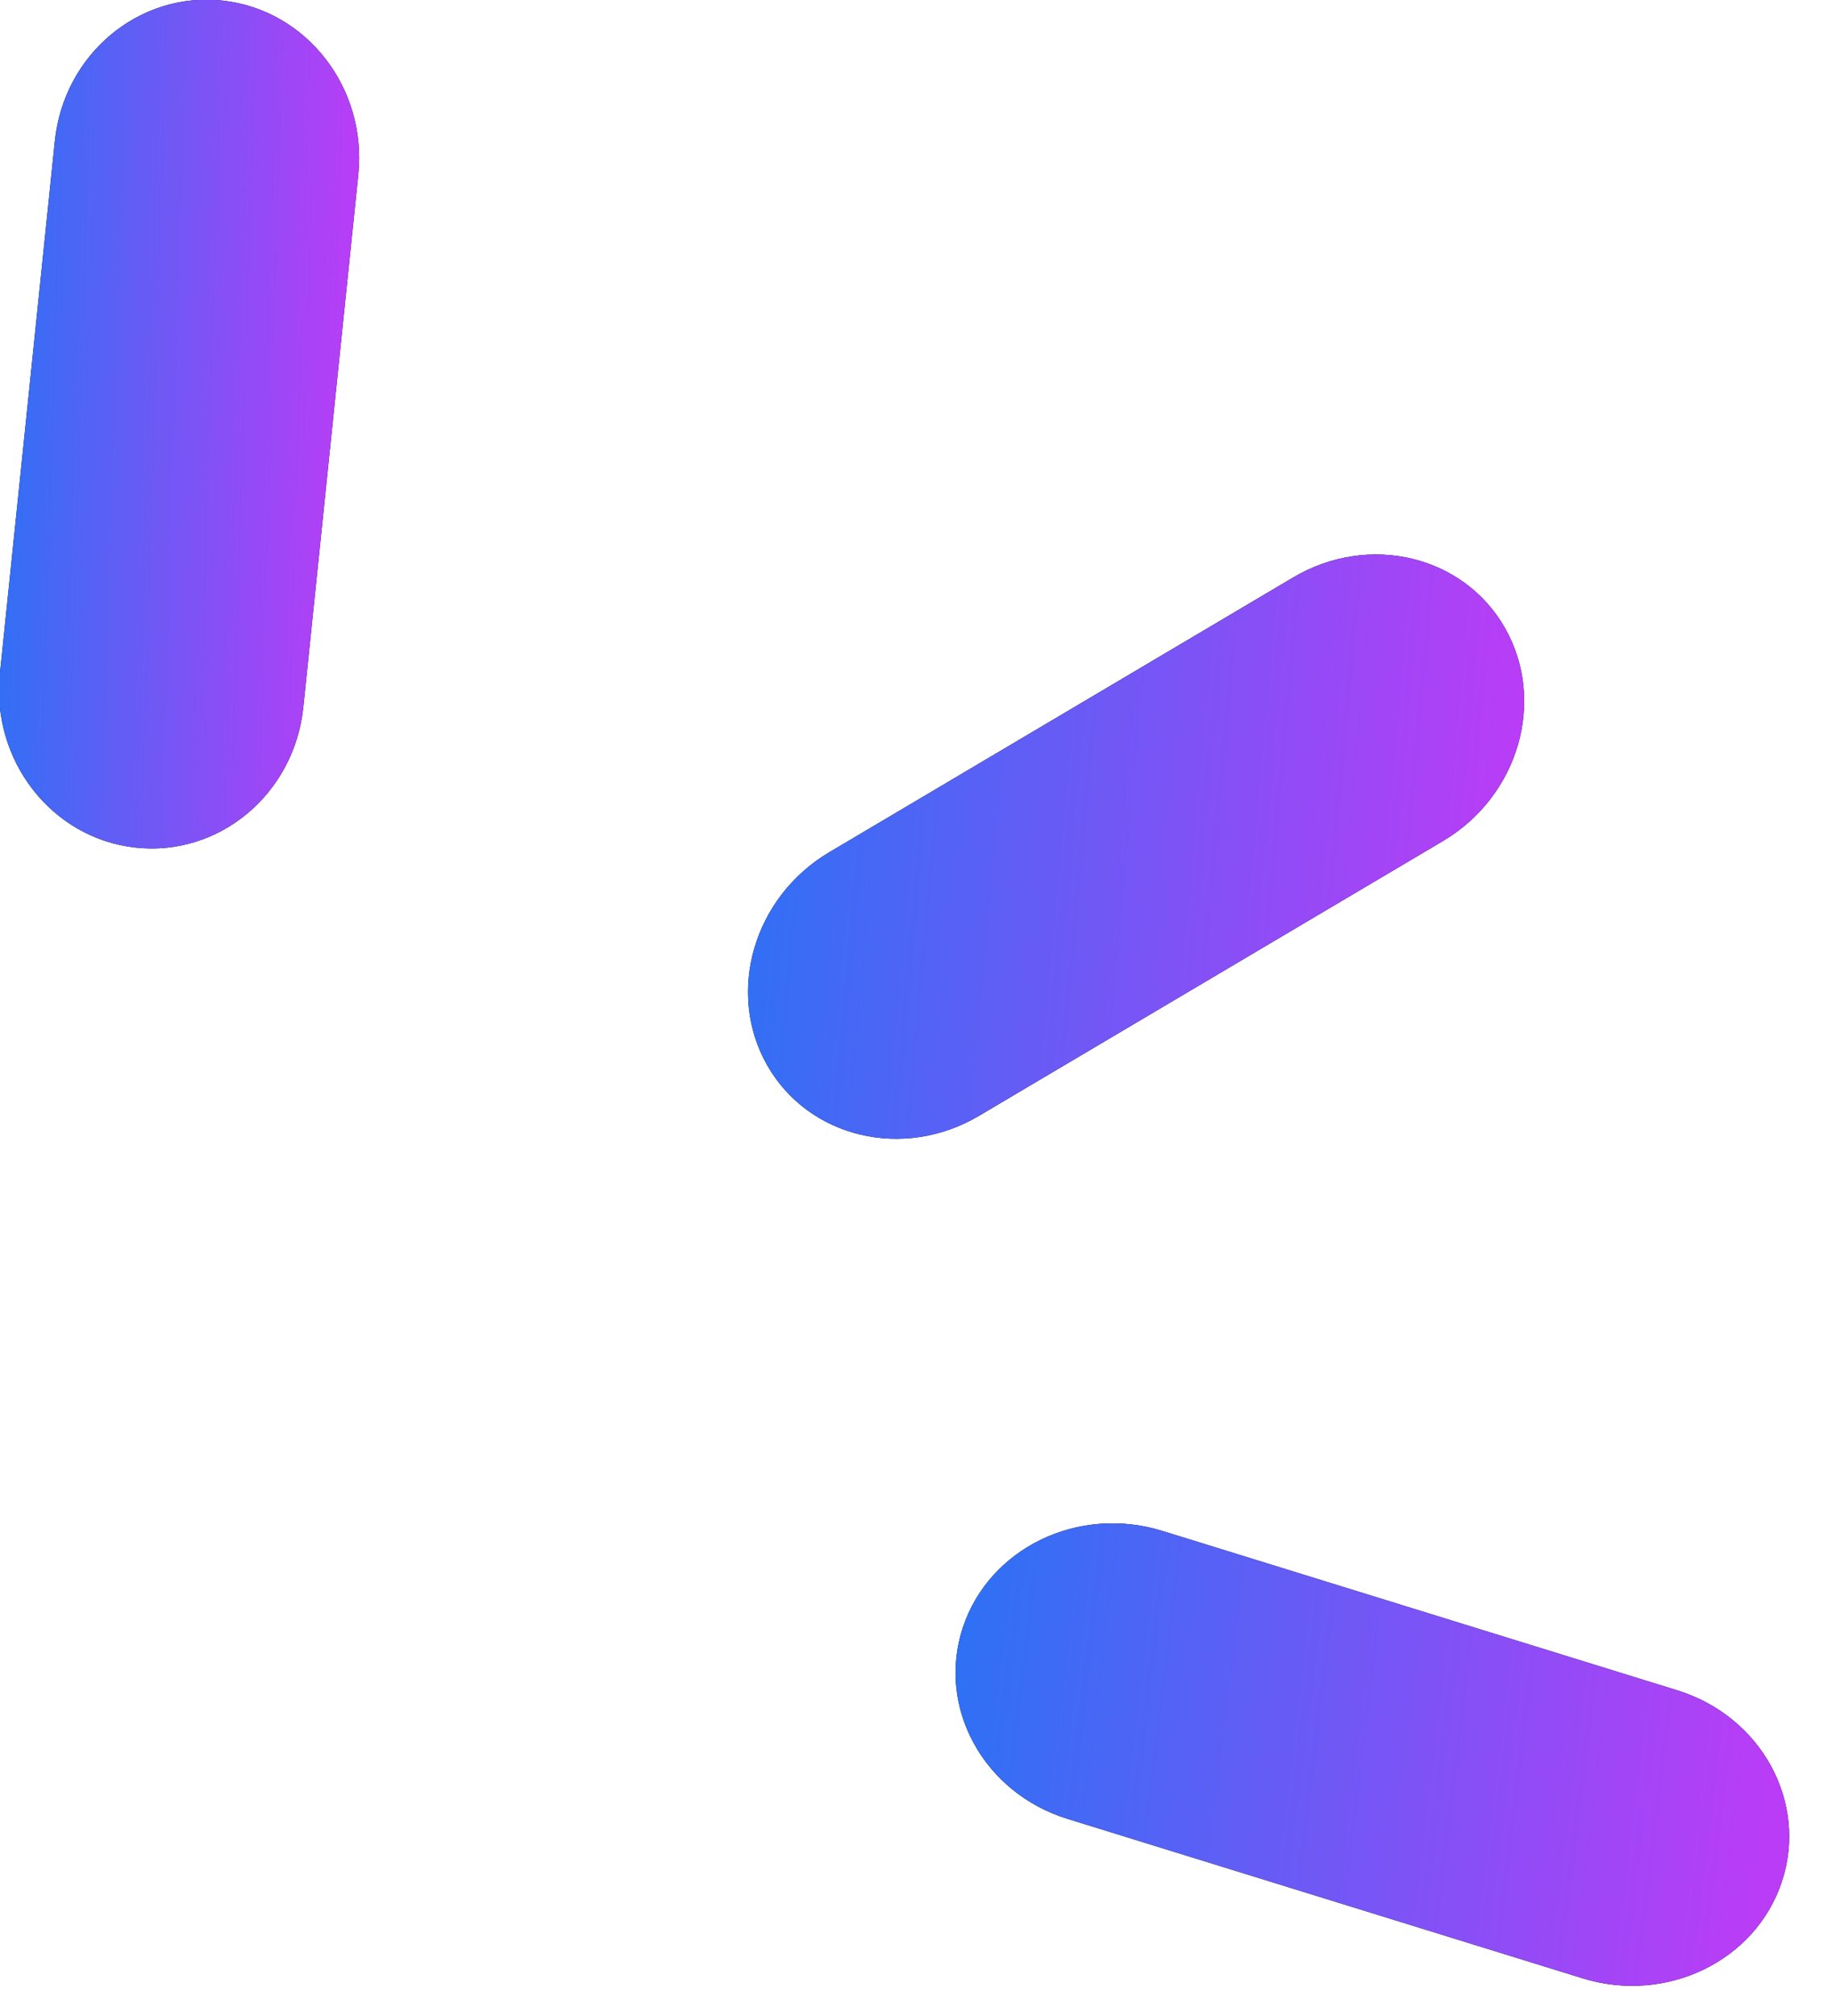 <svg 
 xmlns="http://www.w3.org/2000/svg"
 xmlns:xlink="http://www.w3.org/1999/xlink"
 viewBox="0 0 40 44"
 width="40px" height="44px">
<defs>
<linearGradient id="PSgrad_0" x1="0%" x2="99.756%" y1="0%" y2="6.976%">
  <stop offset="2%" stop-color="rgb(42,114,245)" stop-opacity="1" />
  <stop offset="100%" stop-color="rgb(187,60,246)" stop-opacity="1" />
</linearGradient>

</defs>
<path fill-rule="evenodd"  fill="rgb(0, 0, 0)"
 d="M4.864,0.013 C6.694,0.216 8.018,1.918 7.823,3.814 L6.623,15.433 C6.428,17.329 4.786,18.702 2.956,18.499 C1.127,18.296 -0.198,16.595 -0.002,14.699 L1.197,3.079 C1.393,1.183 3.035,-0.189 4.864,0.013 Z"/>
<path fill="url(#PSgrad_0)"
 d="M4.864,0.013 C6.694,0.216 8.018,1.918 7.823,3.814 L6.623,15.433 C6.428,17.329 4.786,18.702 2.956,18.499 C1.127,18.296 -0.198,16.595 -0.002,14.699 L1.197,3.079 C1.393,1.183 3.035,-0.189 4.864,0.013 Z"/>
<path fill-rule="evenodd"  fill="rgb(0, 0, 0)"
 d="M32.861,13.709 C33.764,15.297 33.157,17.378 31.505,18.356 L21.378,24.352 C19.725,25.331 17.653,24.836 16.750,23.248 C15.847,21.659 16.454,19.579 18.107,18.600 L28.234,12.604 C29.886,11.625 31.958,12.120 32.861,13.709 Z"/>
<path fill="url(#PSgrad_0)"
 d="M32.861,13.709 C33.764,15.297 33.157,17.378 31.505,18.356 L21.378,24.352 C19.725,25.331 17.653,24.836 16.750,23.248 C15.847,21.659 16.454,19.579 18.107,18.600 L28.234,12.604 C29.886,11.625 31.958,12.120 32.861,13.709 Z"/>
<path fill-rule="evenodd"  fill="rgb(0, 0, 0)"
 d="M38.908,41.061 C38.337,42.798 36.387,43.745 34.553,43.177 L23.310,39.698 C21.475,39.131 20.450,37.263 21.021,35.527 C21.592,33.791 23.541,32.844 25.376,33.412 L36.619,36.891 C38.454,37.458 39.478,39.326 38.908,41.061 Z"/>
<path fill="url(#PSgrad_0)"
 d="M38.908,41.061 C38.337,42.798 36.387,43.745 34.553,43.177 L23.310,39.698 C21.475,39.131 20.450,37.263 21.021,35.527 C21.592,33.791 23.541,32.844 25.376,33.412 L36.619,36.891 C38.454,37.458 39.478,39.326 38.908,41.061 Z"/>
</svg>